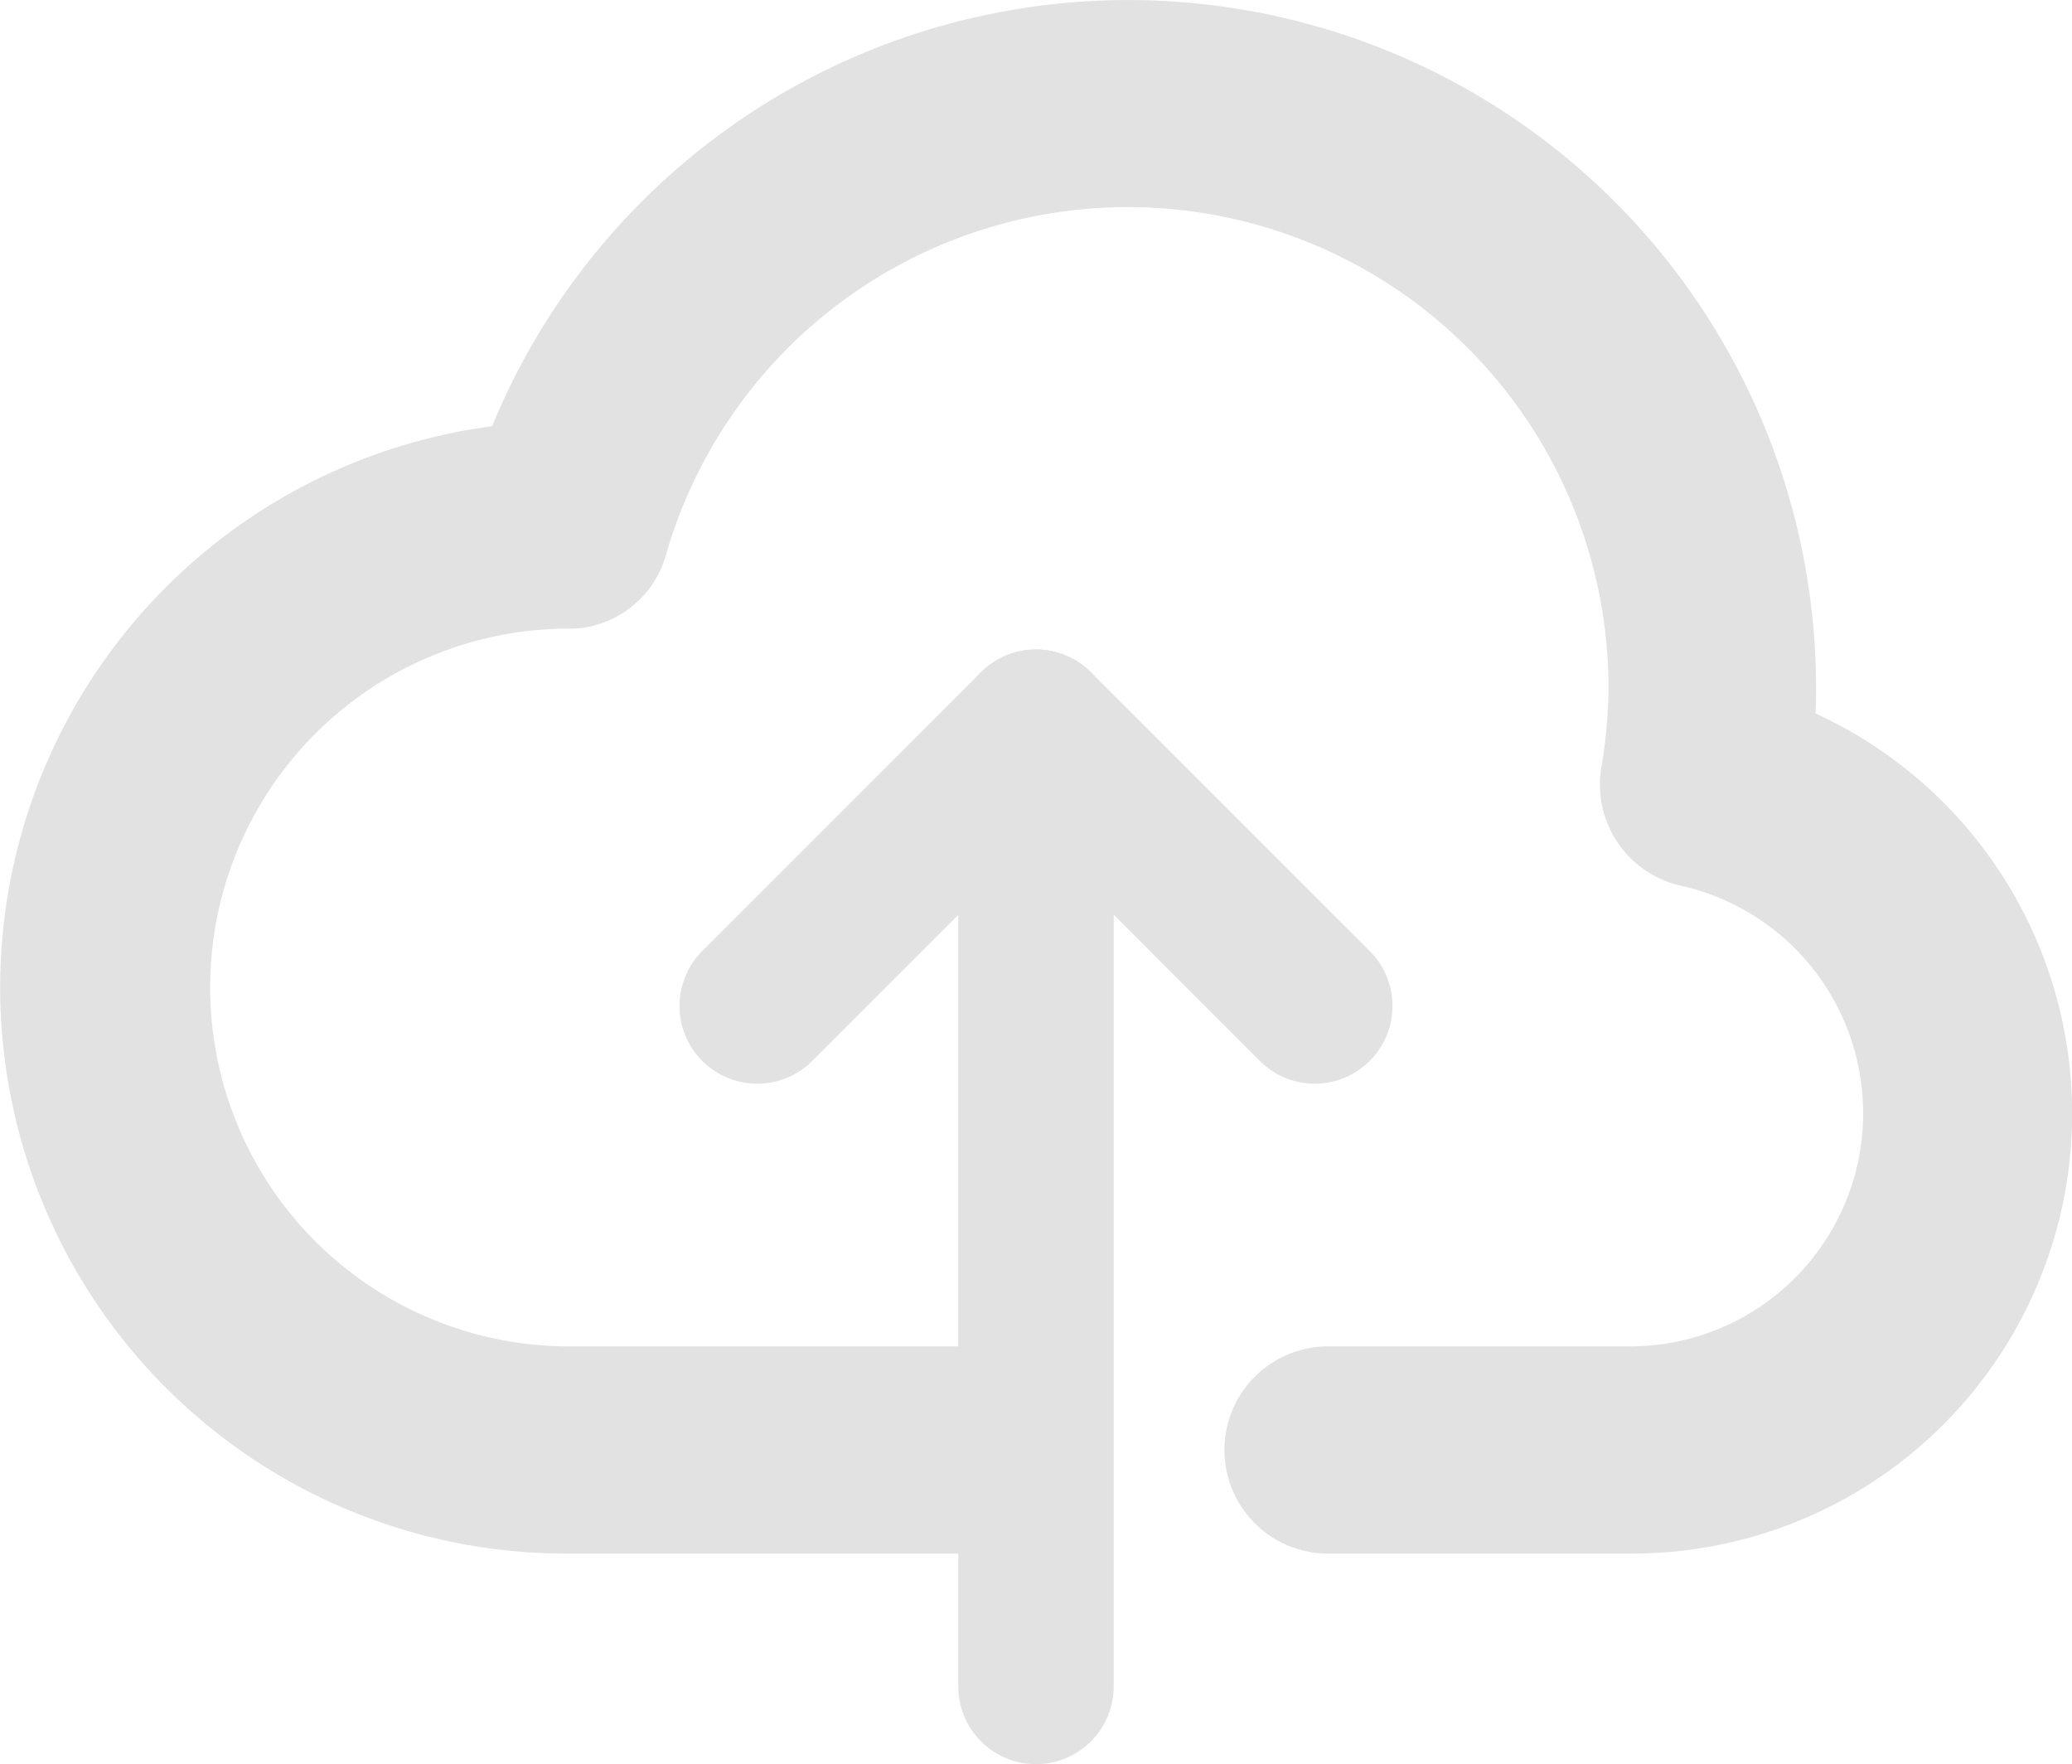 <svg xmlns="http://www.w3.org/2000/svg" xmlns:xlink="http://www.w3.org/1999/xlink" width="40" height="34.051" viewBox="0 0 40 34.051">
  <defs>
    <clipPath id="clip-path">
      <rect id="Rectangle_160" data-name="Rectangle 160" width="40" height="34.051" transform="translate(0 0)" fill="#e2e2e2"/>
    </clipPath>
  </defs>
  <g id="Group_754" data-name="Group 754" transform="translate(0 0)">
    <g id="Group_67" data-name="Group 67" clip-path="url(#clip-path)">
      <path id="Path_76" data-name="Path 76" d="M31.5,29.987H25.638a2,2,0,0,1,0-4H31.5a4.5,4.5,0,0,0,.961-8.889,2,2,0,0,1-1.548-2.281,9.413,9.413,0,0,0,.139-1.535,9.279,9.279,0,0,0-18.191-2.589,1.95,1.95,0,0,1-1.977,1.441,6.927,6.927,0,0,0,.039,13.853h8.53a2,2,0,0,1,0,4h-8.53A10.927,10.927,0,0,1,9.5,8.227a13.279,13.279,0,0,1,25.559,5.055c0,.161,0,.324-.011.488A8.495,8.495,0,0,1,31.5,29.987" fill="#e2e2e2"/>
      <path id="Path_77" data-name="Path 77" d="M14.619,20.917a1.5,1.5,0,0,1-1.061-2.561l5.381-5.38a1.5,1.5,0,0,1,2.121,0l5.382,5.38a1.5,1.5,0,1,1-2.121,2.122L20,16.157l-4.32,4.321a1.5,1.5,0,0,1-1.061.439" fill="#e2e2e2"/>
      <path id="Path_78" data-name="Path 78" d="M20,34.051a1.5,1.5,0,0,1-1.5-1.5V14.036a1.5,1.5,0,0,1,3,0V32.551a1.5,1.5,0,0,1-1.5,1.5" fill="#e2e2e2"/>
    </g>
  </g>
</svg>
